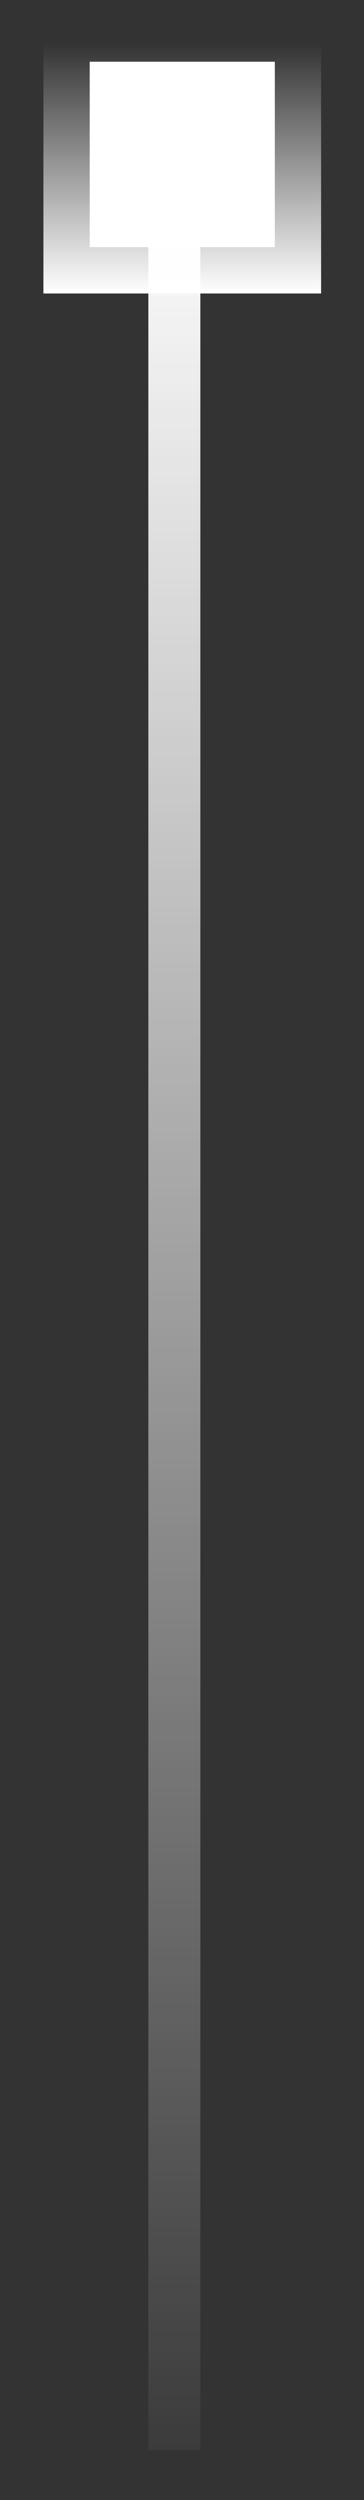 <svg width="7" height="48" viewBox="0 0 7 48" fill="none" xmlns="http://www.w3.org/2000/svg">
<rect x="0" y="0" width="7" height="48" fill="#333333" stroke="none"/>
<path d="M3.353 47.045L3.353 3.045" stroke="url(#paint0_linear_2367_8338)"/>
<rect x="1.725" y="1.185" width="3.56" height="3.56" fill="white" stroke="url(#paint1_linear_2367_8338)" stroke-width="1.78"/>
<defs>
<linearGradient id="paint0_linear_2367_8338" x1="3.853" y1="49.045" x2="3.853" y2="3.045" gradientUnits="userSpaceOnUse">
<stop stop-color="white" stop-opacity="0"/>
<stop offset="1" stop-color="white"/>
</linearGradient>
<linearGradient id="paint1_linear_2367_8338" x1="3.505" y1="0.828" x2="3.505" y2="5.635" gradientUnits="userSpaceOnUse">
<stop stop-color="white" stop-opacity="0"/>
<stop offset="1" stop-color="white"/>
</linearGradient>
</defs>
</svg>
